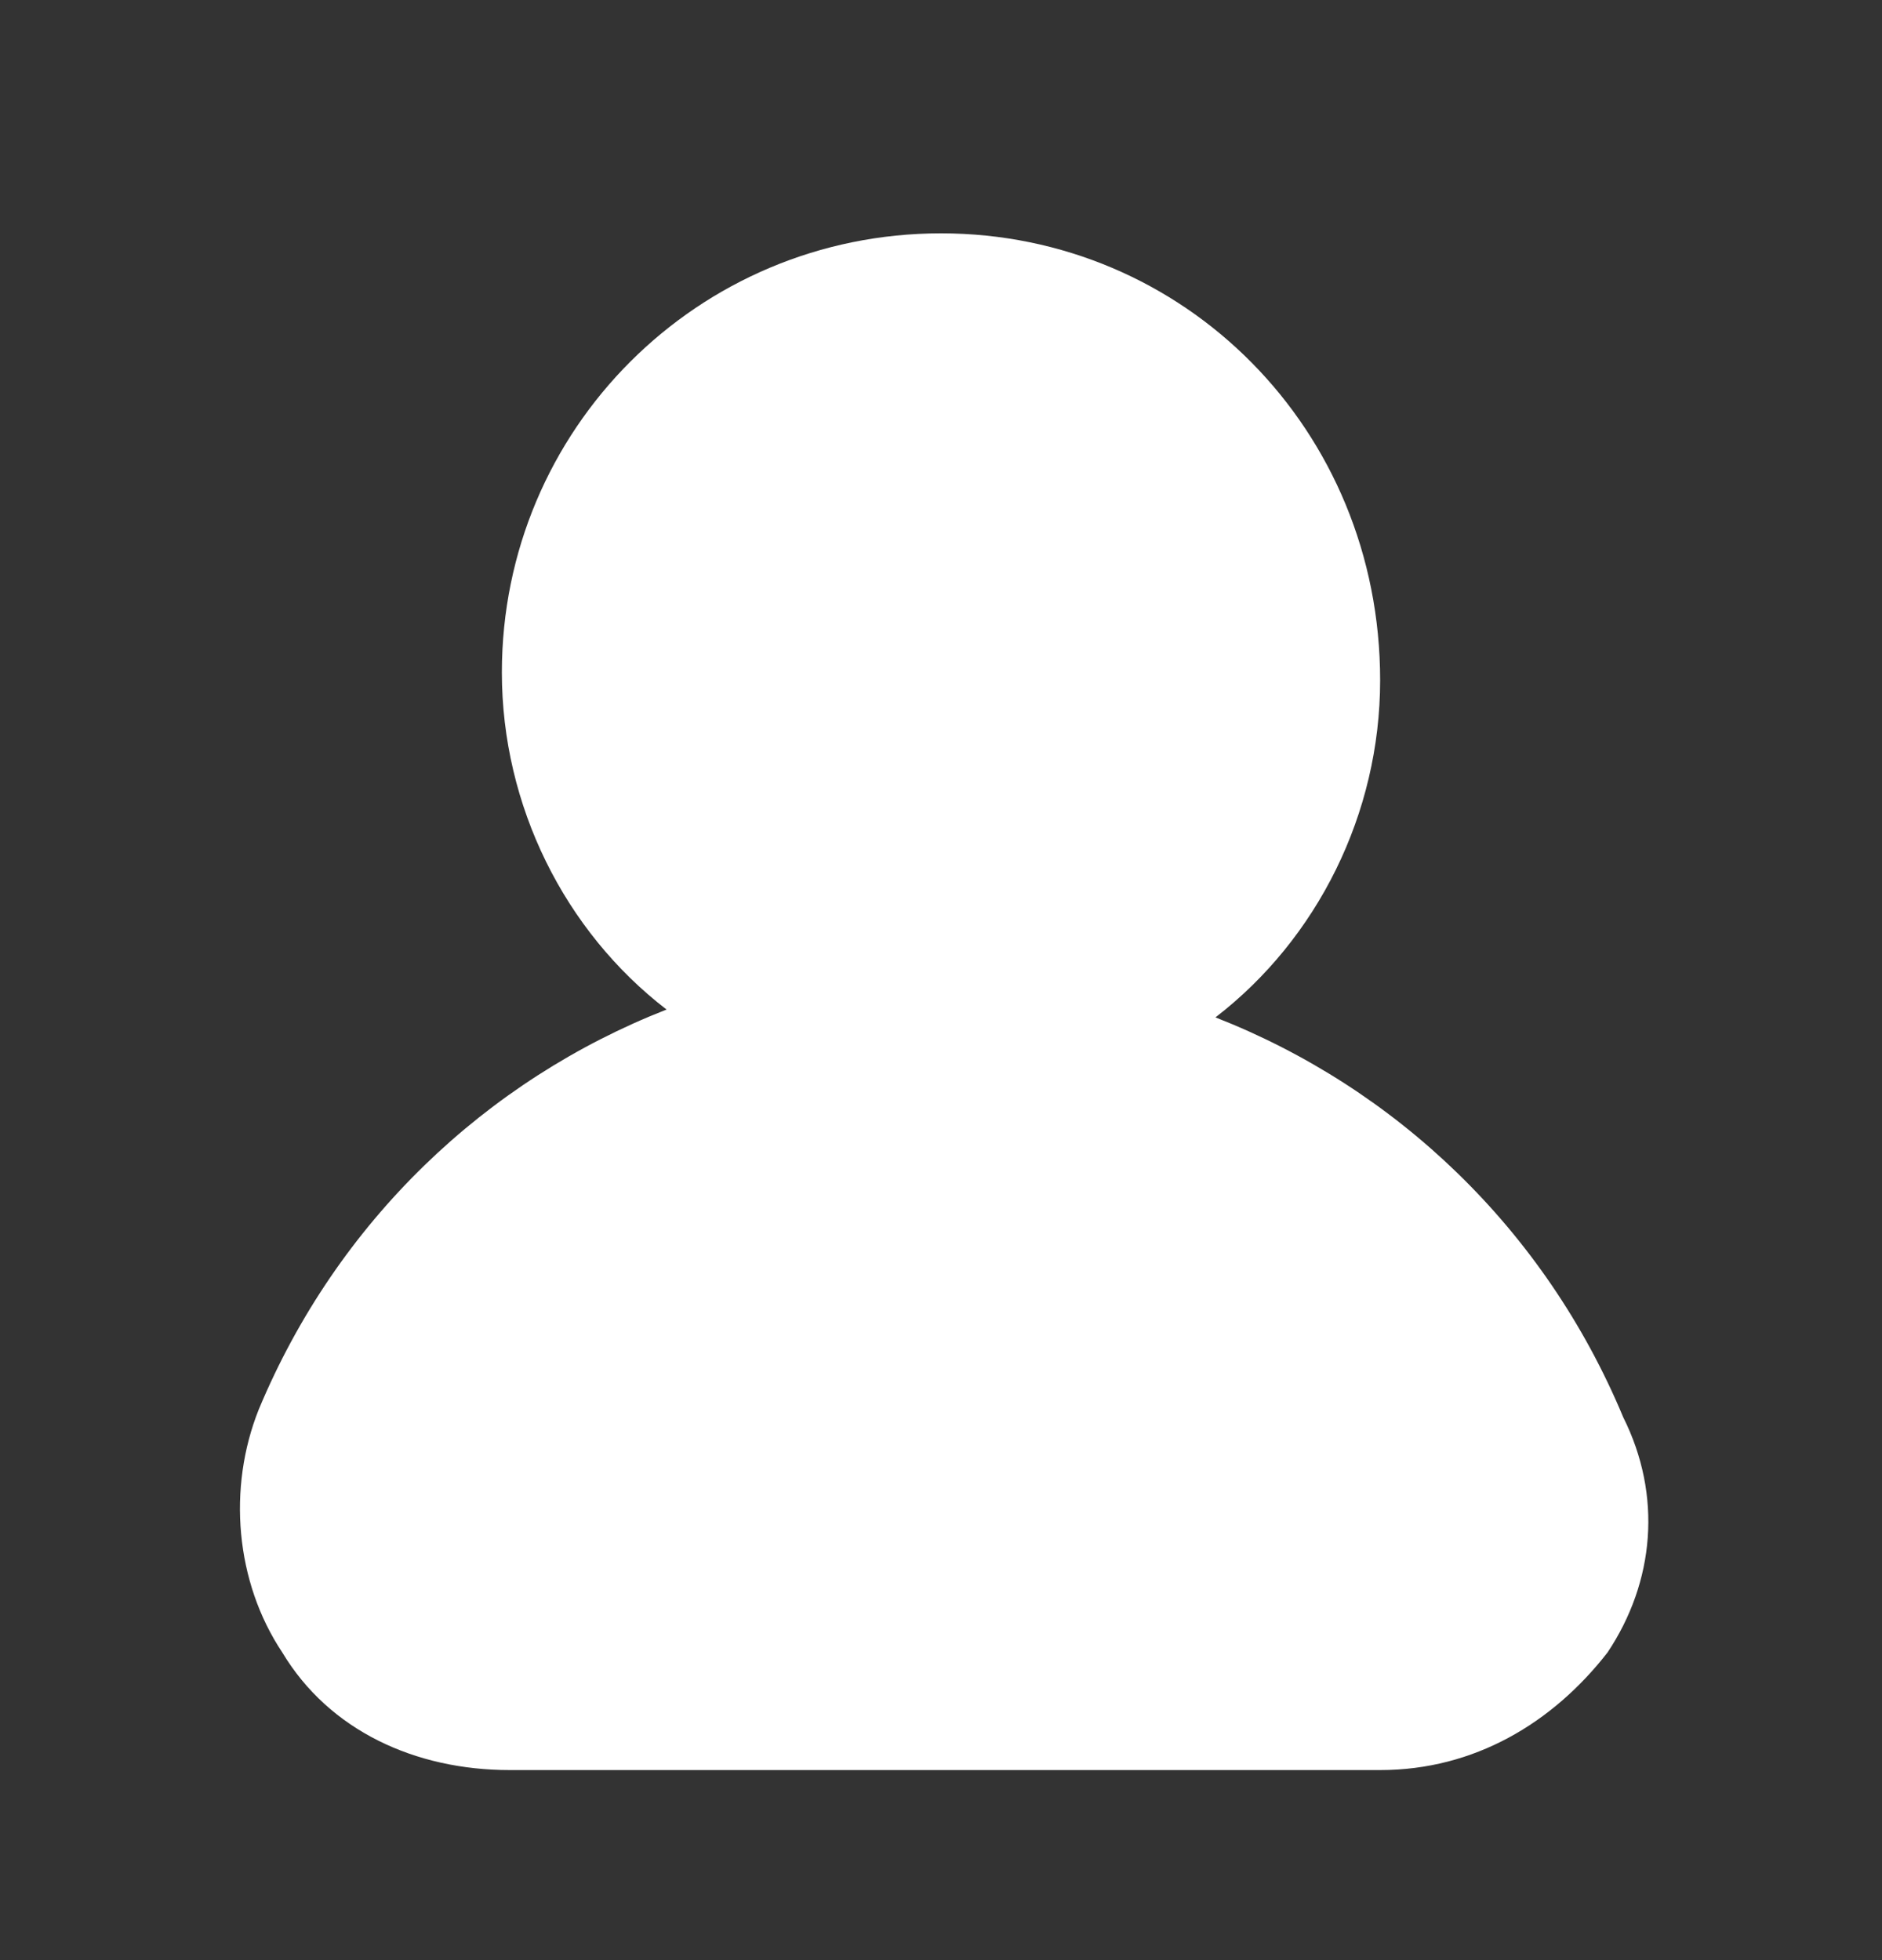 <svg width="24" height="25" viewBox="0 0 24 25" fill="none" xmlns="http://www.w3.org/2000/svg">
<rect x="0" y="0" width="24" height="25" fill="#333333" stroke="none"/>
<path d="M20.7 18.076C19.7 15.676 17.8 13.876 15.5 12.976C16.8 11.976 17.6 10.376 17.6 8.676C17.6 5.476 15.1 2.976 12 2.976C8.9 2.976 6.4 5.476 6.4 8.576C6.4 10.276 7.2 11.876 8.5 12.876C6.2 13.776 4.3 15.576 3.3 17.976C2.9 18.976 3 20.176 3.6 21.076C4.2 22.076 5.3 22.576 6.5 22.576H17.6C18.8 22.576 19.8 21.976 20.5 21.076C21.1 20.176 21.2 19.076 20.7 18.076Z" fill="white"/>
</svg>
